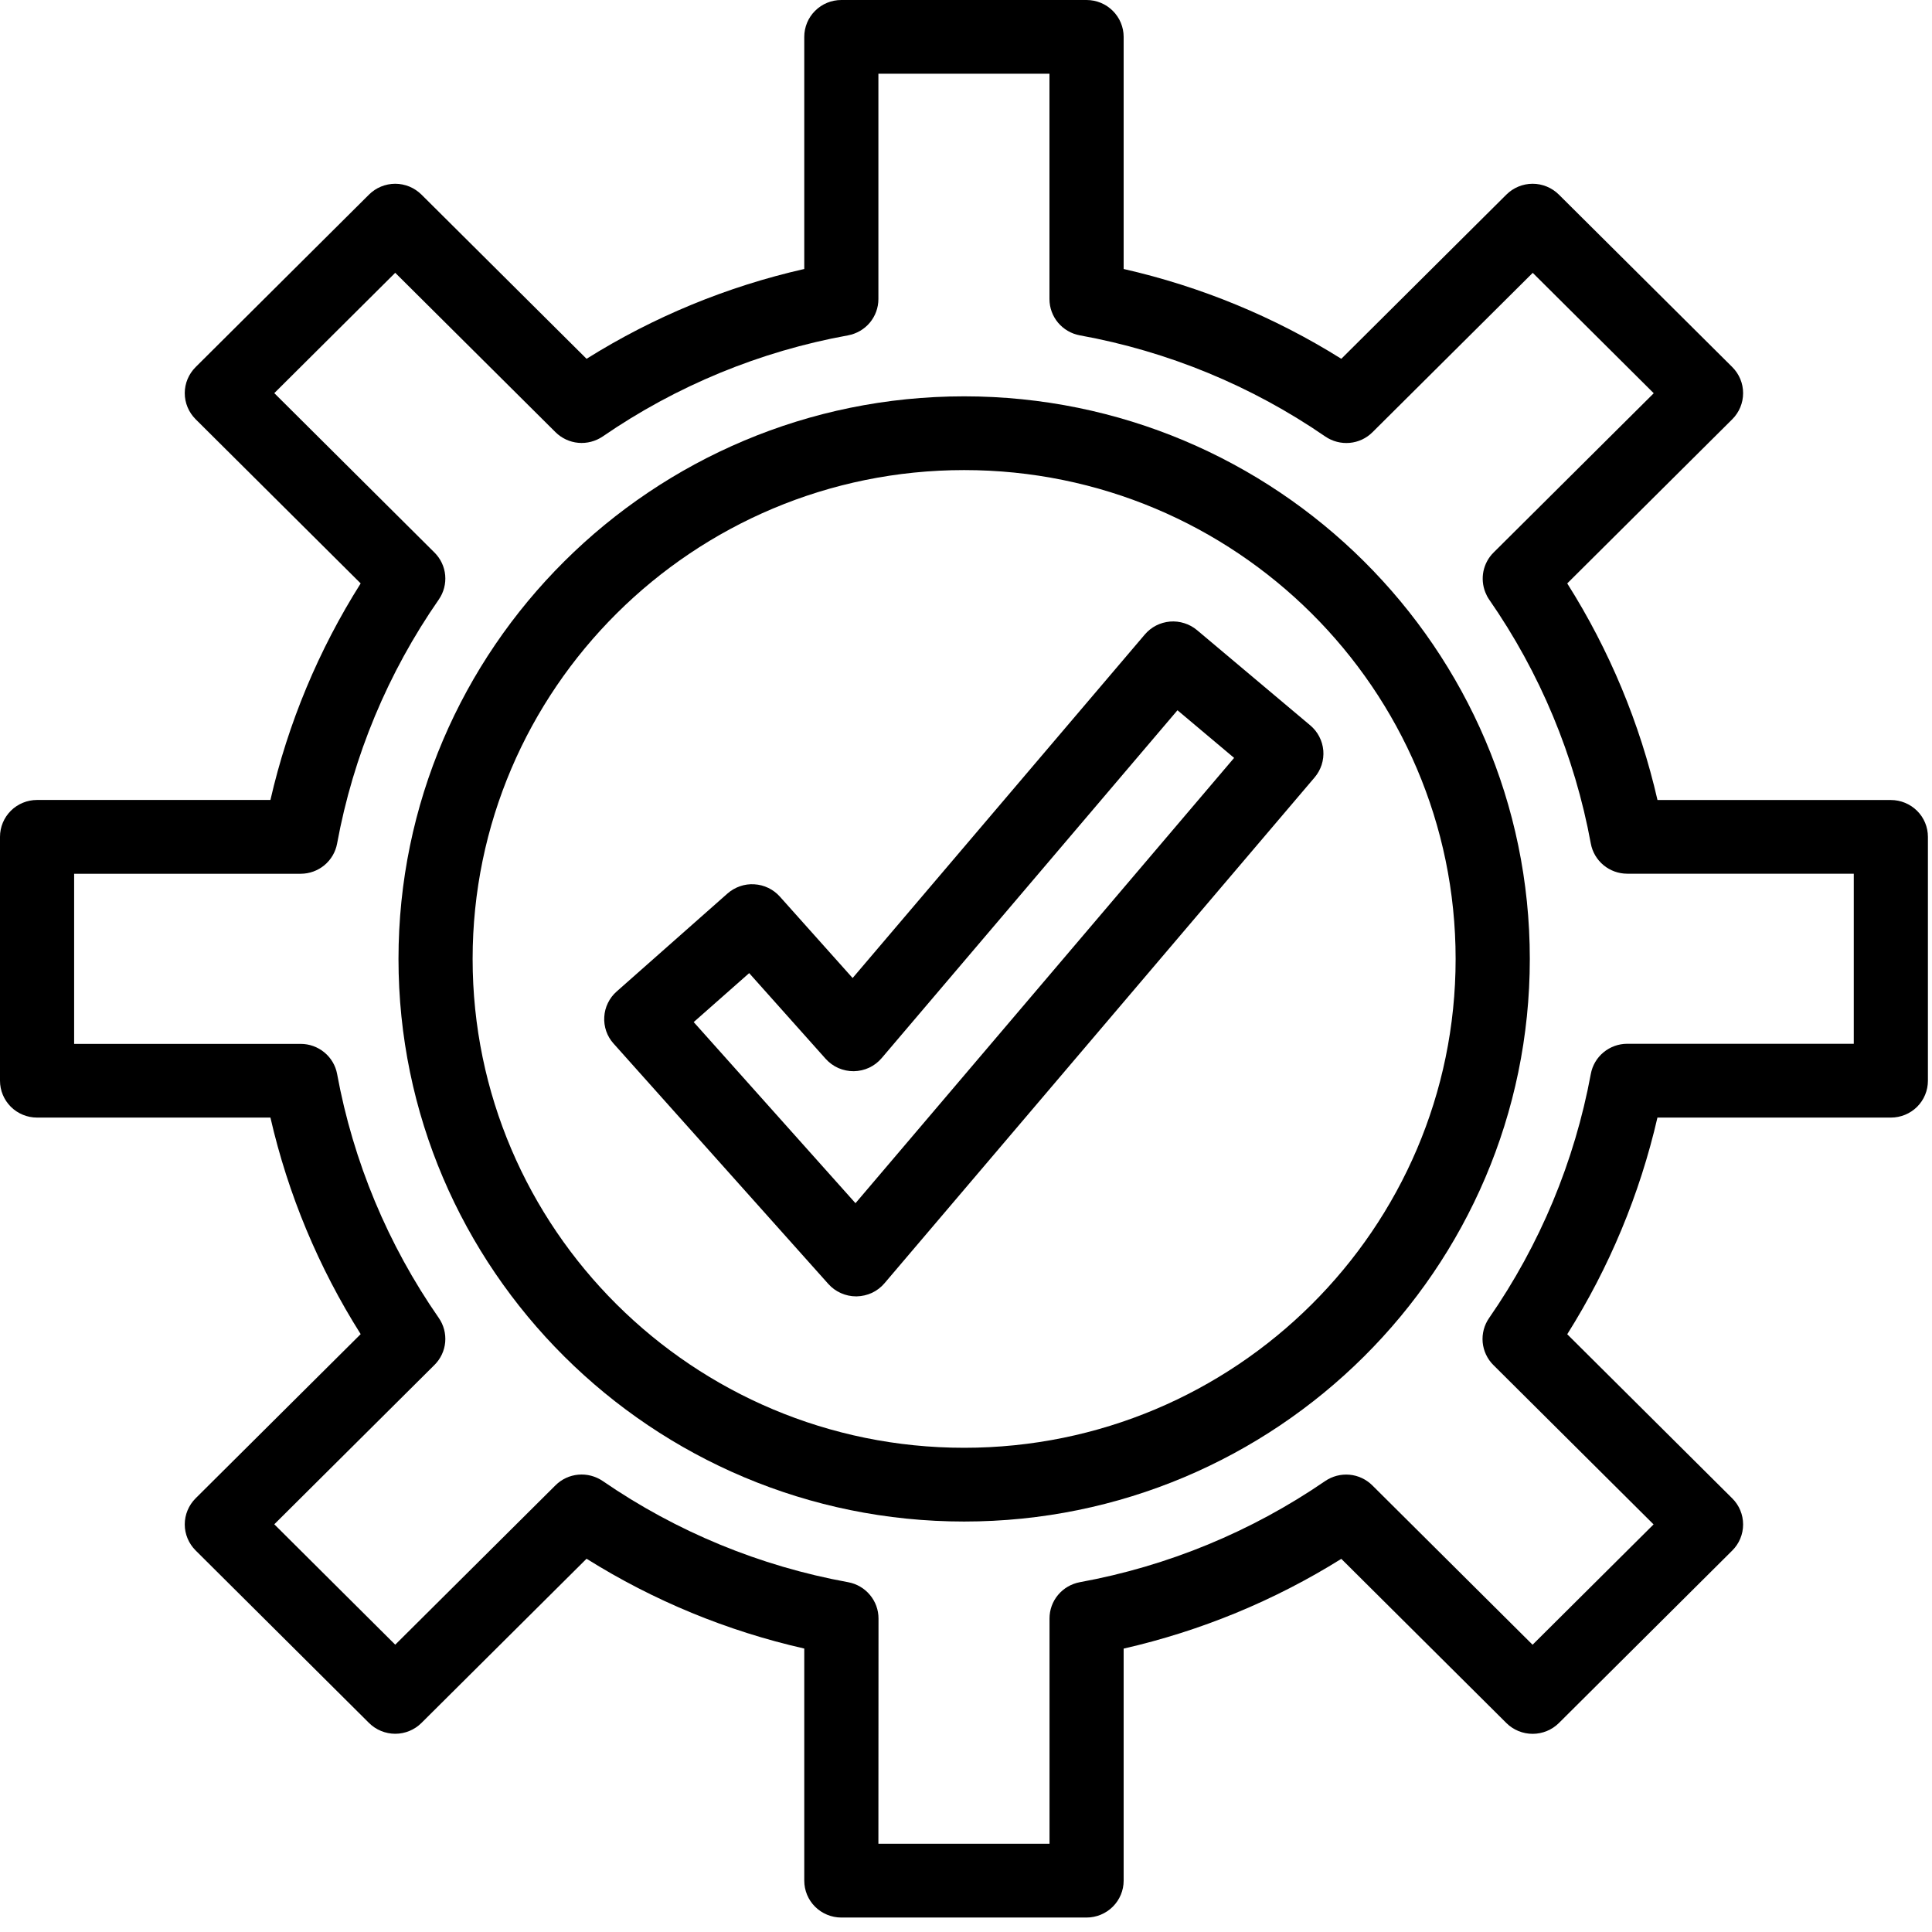 <svg xmlns="http://www.w3.org/2000/svg" fill="none" viewBox="0 0 35 35" height="35" width="35">
<path fill="black" d="M17.466 27.564C11.816 27.564 7.219 22.992 7.219 17.372C7.219 11.752 11.816 7.18 17.466 7.18C23.117 7.18 27.714 11.752 27.714 17.372C27.714 22.992 23.117 27.564 17.466 27.564ZM17.466 8.516C12.555 8.516 8.562 12.487 8.562 17.372C8.562 22.257 12.555 26.228 17.466 26.228C22.378 26.228 26.37 22.257 26.37 17.372C26.37 12.487 22.378 8.516 17.466 8.516Z"></path>
<path fill="black" d="M19.684 34.738H15.241C15.063 34.738 14.892 34.667 14.766 34.542C14.64 34.417 14.57 34.247 14.57 34.07V29.865C13.172 29.548 11.839 28.998 10.626 28.238L7.635 31.213C7.509 31.338 7.338 31.409 7.16 31.409C7.072 31.409 6.984 31.391 6.903 31.358C6.821 31.324 6.747 31.275 6.685 31.213L3.544 28.088C3.418 27.962 3.347 27.793 3.347 27.616C3.347 27.439 3.418 27.269 3.544 27.143L6.534 24.169C5.771 22.962 5.218 21.636 4.899 20.246H0.672C0.494 20.246 0.323 20.176 0.197 20.051C0.071 19.925 0 19.756 0 19.578V15.16C0 14.982 0.071 14.813 0.197 14.687C0.323 14.562 0.494 14.492 0.672 14.492H4.899C5.218 13.102 5.771 11.776 6.534 10.569L3.544 7.595C3.418 7.469 3.347 7.3 3.347 7.122C3.347 6.945 3.418 6.776 3.544 6.65L6.685 3.525C6.747 3.463 6.821 3.414 6.903 3.38C6.984 3.347 7.071 3.329 7.16 3.329C7.248 3.329 7.335 3.347 7.417 3.38C7.498 3.414 7.572 3.463 7.635 3.525L10.626 6.5C11.839 5.74 13.172 5.19 14.57 4.873V0.668C14.57 0.491 14.64 0.321 14.766 0.196C14.892 0.07 15.063 0 15.241 0H19.684C19.862 0 20.033 0.07 20.159 0.196C20.285 0.321 20.356 0.491 20.356 0.668V4.873C21.753 5.191 23.086 5.74 24.299 6.5L27.29 3.525C27.416 3.4 27.587 3.329 27.765 3.329C27.943 3.329 28.114 3.4 28.24 3.525L31.382 6.65C31.508 6.776 31.578 6.945 31.578 7.122C31.578 7.3 31.508 7.469 31.382 7.595L28.392 10.569C29.155 11.776 29.708 13.103 30.027 14.493H34.255C34.433 14.493 34.604 14.564 34.73 14.689C34.856 14.814 34.926 14.984 34.926 15.161V19.578C34.926 19.756 34.856 19.925 34.73 20.051C34.604 20.176 34.433 20.246 34.255 20.246H30.026C29.706 21.636 29.153 22.963 28.392 24.171L31.382 27.145C31.508 27.27 31.578 27.44 31.578 27.617C31.578 27.794 31.508 27.964 31.382 28.089L28.24 31.215C28.114 31.34 27.943 31.41 27.765 31.41C27.587 31.41 27.416 31.34 27.29 31.215L24.299 28.24C23.086 28.998 21.753 29.547 20.356 29.866V34.07C20.356 34.247 20.285 34.417 20.159 34.542C20.033 34.667 19.862 34.738 19.684 34.738ZM15.913 33.401H19.013V29.32C19.013 29.164 19.067 29.013 19.168 28.893C19.268 28.773 19.408 28.692 19.562 28.663C21.157 28.372 22.671 27.747 24.006 26.831C24.135 26.743 24.291 26.702 24.448 26.716C24.604 26.73 24.75 26.799 24.861 26.909L27.764 29.796L29.956 27.616L27.054 24.729C26.943 24.619 26.875 24.473 26.86 24.318C26.846 24.162 26.887 24.006 26.976 23.878C27.897 22.55 28.525 21.043 28.819 19.456C28.847 19.303 28.928 19.164 29.049 19.064C29.17 18.964 29.322 18.909 29.479 18.909H33.583V15.828H29.479C29.322 15.828 29.17 15.773 29.049 15.673C28.929 15.573 28.847 15.435 28.819 15.281C28.527 13.694 27.899 12.188 26.977 10.861C26.949 10.82 26.926 10.776 26.908 10.73C26.86 10.609 26.848 10.476 26.874 10.348C26.901 10.22 26.964 10.102 27.057 10.01L29.959 7.124L27.767 4.943L24.864 7.83C24.753 7.941 24.607 8.009 24.451 8.023C24.294 8.037 24.138 7.996 24.009 7.908C22.674 6.989 21.158 6.364 19.562 6.075C19.408 6.047 19.268 5.965 19.167 5.845C19.067 5.725 19.012 5.574 19.012 5.418V1.336H15.913V5.418C15.913 5.574 15.858 5.725 15.758 5.845C15.658 5.965 15.518 6.046 15.364 6.075C13.768 6.364 12.253 6.989 10.919 7.907C10.789 7.995 10.633 8.036 10.477 8.022C10.32 8.008 10.174 7.939 10.063 7.829L7.16 4.942L4.969 7.122L7.871 10.01C7.982 10.12 8.051 10.266 8.065 10.421C8.079 10.577 8.038 10.732 7.949 10.861C7.027 12.188 6.399 13.694 6.107 15.281C6.079 15.435 5.997 15.574 5.877 15.674C5.756 15.774 5.604 15.829 5.447 15.829H1.343V18.911H5.447C5.604 18.911 5.755 18.965 5.876 19.065C5.997 19.165 6.079 19.303 6.107 19.456C6.399 21.043 7.027 22.549 7.949 23.876C8.038 24.004 8.079 24.16 8.065 24.316C8.051 24.471 7.982 24.617 7.871 24.727L4.969 27.614L7.16 29.795L10.063 26.908C10.174 26.797 10.32 26.729 10.477 26.715C10.633 26.701 10.789 26.742 10.919 26.83C12.253 27.748 13.768 28.373 15.364 28.663C15.519 28.691 15.659 28.773 15.759 28.893C15.86 29.013 15.915 29.164 15.915 29.32L15.913 33.401Z"></path>
<path fill="black" d="M15.51 23.485C15.415 23.485 15.321 23.465 15.234 23.426C15.147 23.388 15.07 23.331 15.006 23.26L11.115 18.905C11.056 18.84 11.011 18.763 10.982 18.68C10.954 18.597 10.941 18.51 10.947 18.422C10.952 18.334 10.974 18.249 11.013 18.17C11.051 18.091 11.105 18.02 11.171 17.962L13.179 16.187C13.245 16.129 13.322 16.084 13.406 16.055C13.489 16.026 13.578 16.014 13.666 16.02C13.754 16.025 13.84 16.047 13.92 16.086C13.999 16.124 14.07 16.178 14.129 16.244L15.446 17.718L20.739 11.495C20.796 11.428 20.866 11.372 20.944 11.332C21.022 11.292 21.108 11.268 21.196 11.26C21.284 11.253 21.372 11.263 21.456 11.29C21.54 11.316 21.618 11.359 21.686 11.416L23.737 13.141C23.805 13.198 23.86 13.267 23.9 13.345C23.941 13.423 23.965 13.508 23.973 13.596C23.98 13.683 23.97 13.771 23.943 13.855C23.916 13.938 23.873 14.016 23.816 14.083L16.023 23.248C15.961 23.321 15.884 23.38 15.797 23.421C15.71 23.461 15.615 23.483 15.519 23.485H15.51ZM12.567 18.516L15.498 21.797L22.357 13.73L21.331 12.867L15.972 19.169C15.91 19.242 15.833 19.301 15.746 19.342C15.659 19.383 15.564 19.404 15.468 19.406C15.372 19.407 15.276 19.387 15.188 19.349C15.1 19.31 15.022 19.253 14.958 19.182L13.572 17.629L12.567 18.516Z"></path>
</svg>
